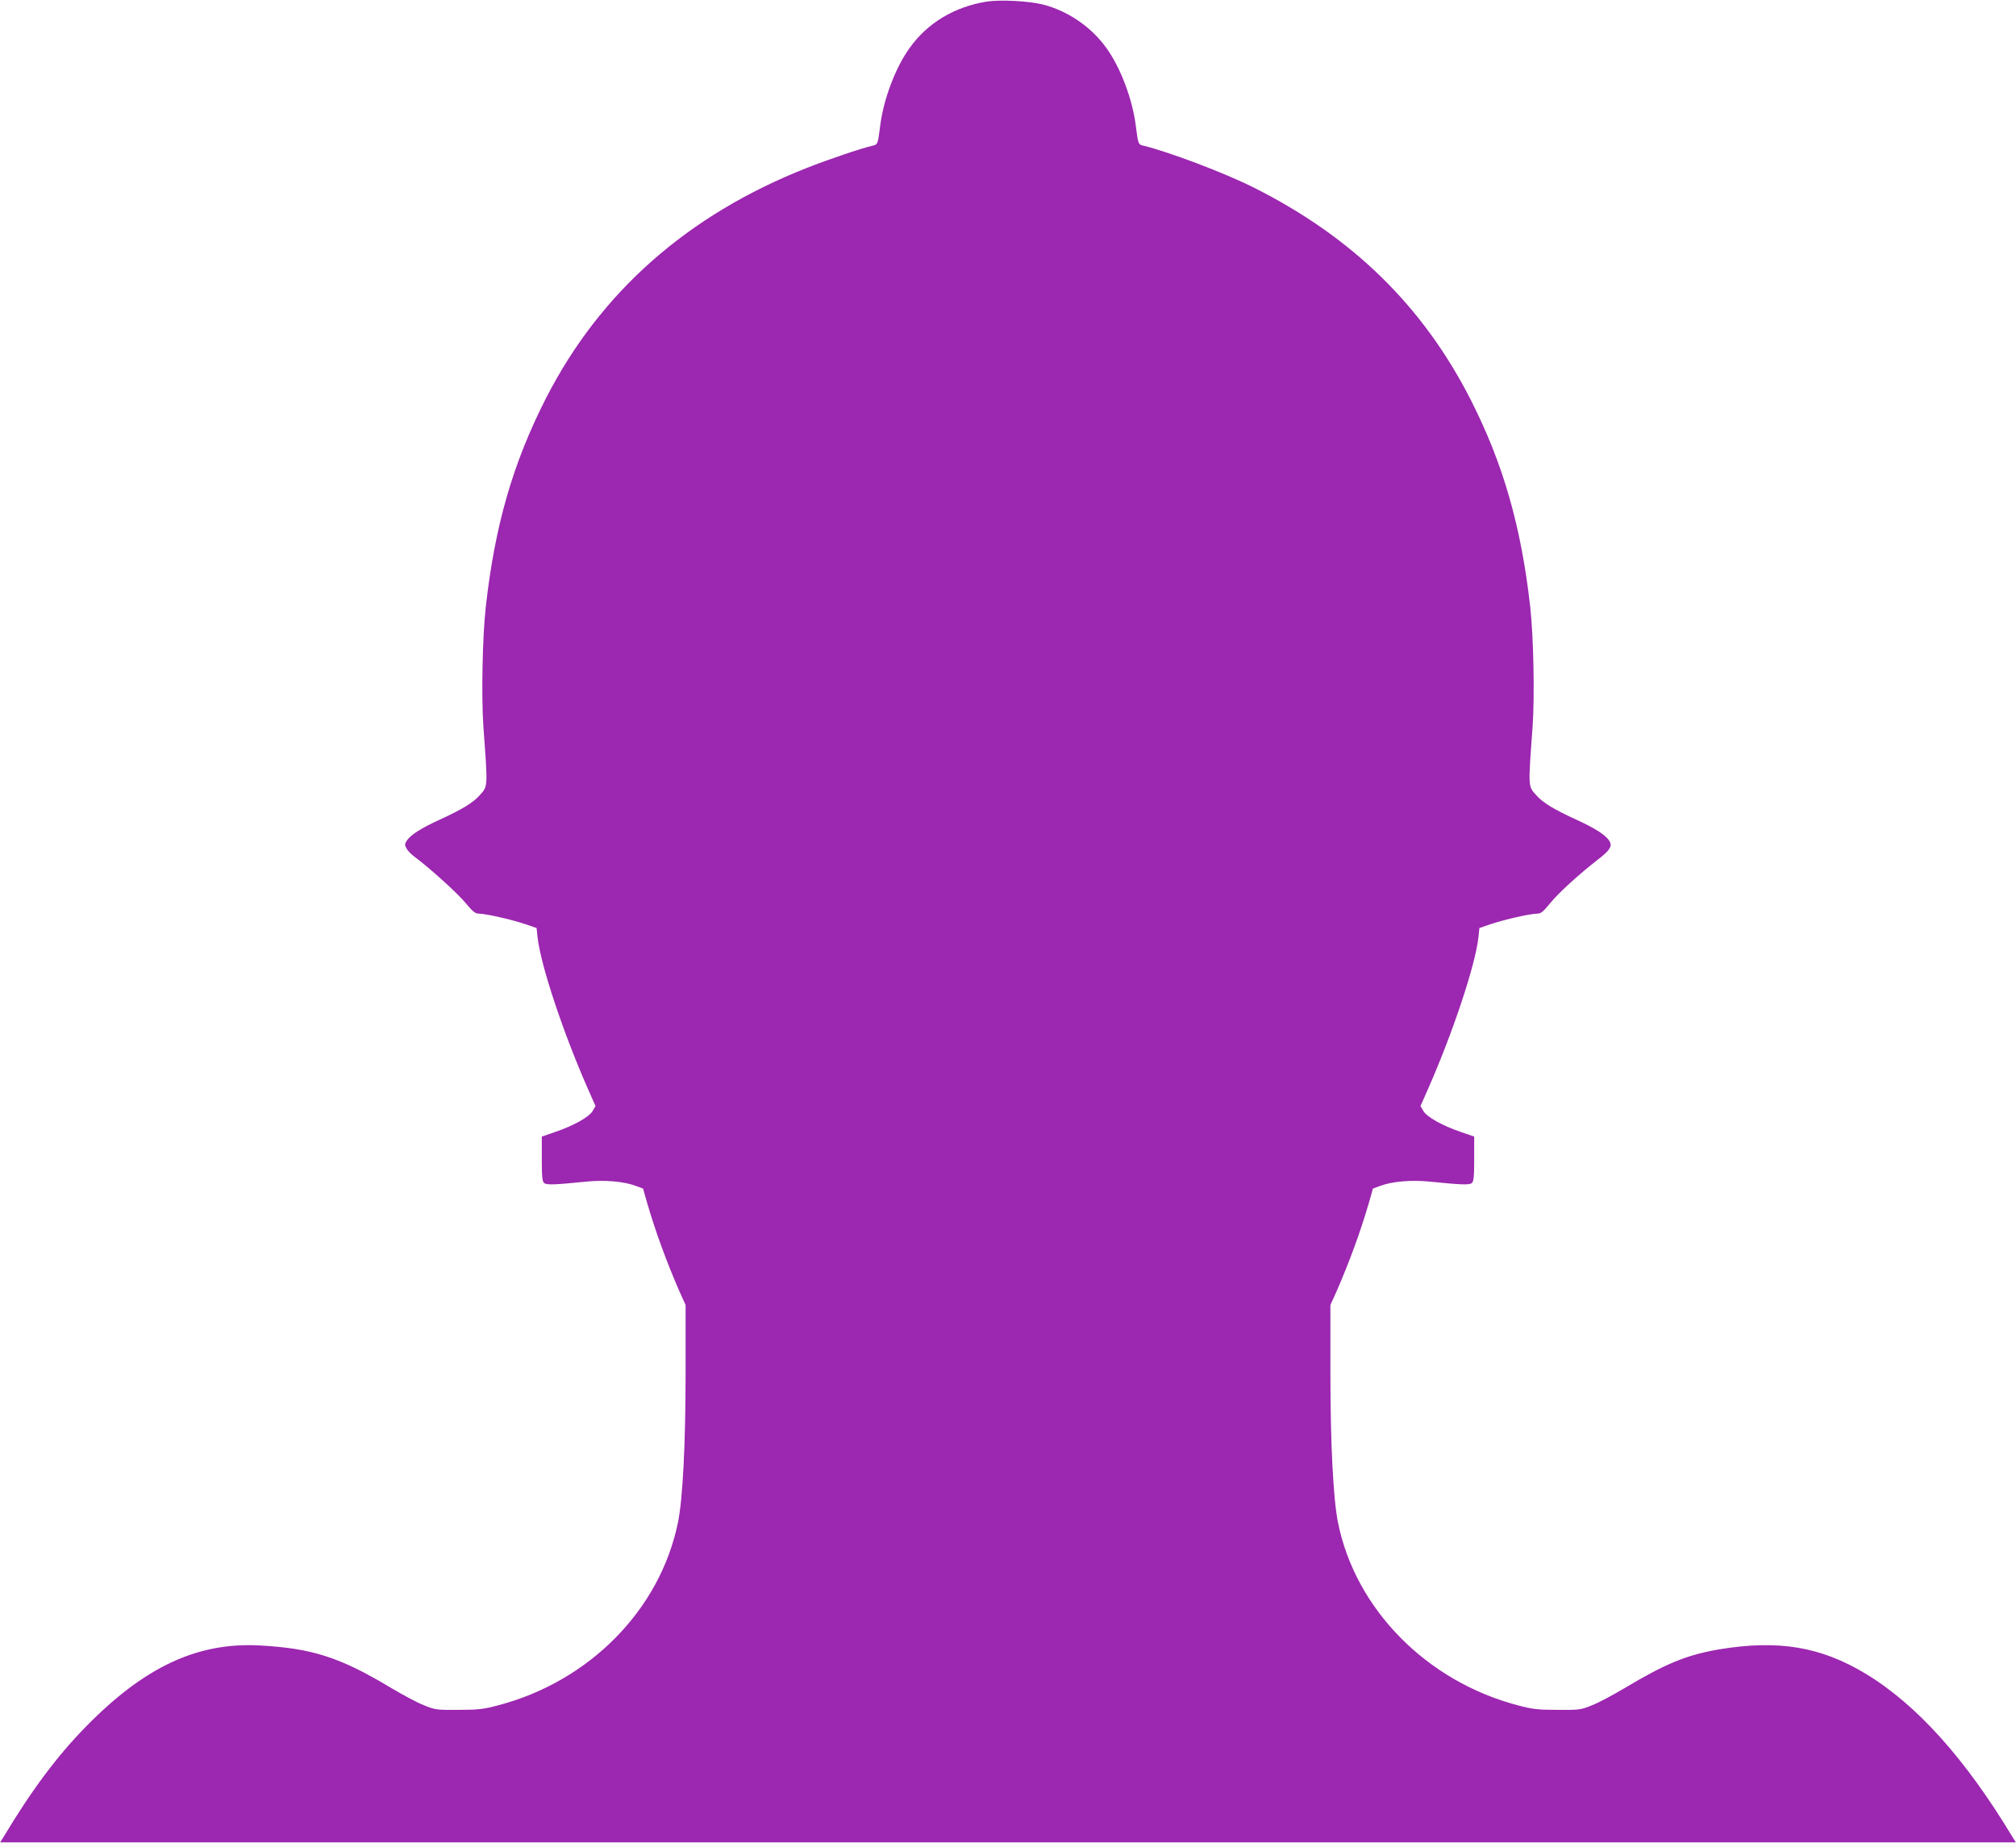 <?xml version="1.0" standalone="no"?>
<!DOCTYPE svg PUBLIC "-//W3C//DTD SVG 20010904//EN"
 "http://www.w3.org/TR/2001/REC-SVG-20010904/DTD/svg10.dtd">
<svg version="1.0" xmlns="http://www.w3.org/2000/svg"
 width="1280pt" height="1170pt" viewBox="0 0 1280 1170"
 preserveAspectRatio="xMidYMid meet">
<g transform="translate(0,1170) scale(0.1,-0.1)"
fill="#9c27b0" stroke="none">
<path d="M6265 11690 c-205 -33 -377 -136 -490 -295 -90 -125 -165 -325 -186
-490 -15 -119 -16 -122 -46 -129 -83 -20 -278 -86 -423 -143 -755 -298 -1309
-788 -1653 -1460 -211 -414 -325 -809 -383 -1328 -21 -192 -28 -562 -15 -755
29 -399 30 -379 -26 -441 -42 -46 -107 -86 -253 -153 -118 -54 -183 -96 -207
-132 -14 -21 -14 -28 -2 -50 7 -14 30 -37 50 -52 96 -71 275 -233 325 -294 48
-57 61 -68 88 -68 43 -1 196 -35 287 -65 l76 -26 6 -57 c19 -175 159 -598 318
-960 l50 -113 -18 -31 c-22 -39 -122 -94 -239 -134 l-84 -29 0 -141 c0 -113 3
-144 15 -154 16 -13 68 -11 265 9 118 12 240 2 317 -27 l46 -17 27 -95 c52
-178 122 -370 205 -560 l38 -84 0 -431 c0 -452 -18 -803 -49 -952 -114 -553
-563 -1008 -1144 -1159 -90 -24 -126 -28 -250 -28 -139 -1 -148 0 -220 30 -42
16 -136 67 -210 111 -323 194 -500 250 -835 268 -394 20 -729 -137 -1101 -517
-182 -186 -342 -400 -521 -698 l-22 -35 6399 0 6399 0 -22 35 c-298 495 -608
840 -931 1035 -287 173 -556 217 -931 155 -204 -35 -339 -90 -595 -243 -74
-44 -168 -95 -210 -111 -72 -30 -81 -31 -220 -30 -124 0 -160 4 -250 28 -580
151 -1032 609 -1144 1157 -31 152 -49 501 -49 954 l0 431 38 84 c83 190 153
382 205 560 l27 95 46 17 c77 29 199 39 317 27 197 -20 249 -22 265 -9 12 10
15 41 15 154 l0 141 -84 29 c-117 40 -217 95 -239 134 l-18 31 50 113 c157
357 300 787 318 960 l6 57 76 26 c91 30 244 64 288 65 26 0 39 10 84 65 51 64
186 187 305 279 78 60 93 86 71 120 -24 36 -89 78 -207 132 -146 67 -211 107
-253 153 -56 62 -55 42 -26 441 13 193 6 563 -15 755 -57 511 -172 912 -378
1317 -302 594 -752 1034 -1377 1347 -184 93 -542 228 -704 267 -30 7 -31 10
-46 129 -21 165 -96 365 -186 490 -95 133 -243 235 -402 276 -90 23 -270 32
-358 19z"/>
</g>
</svg>
